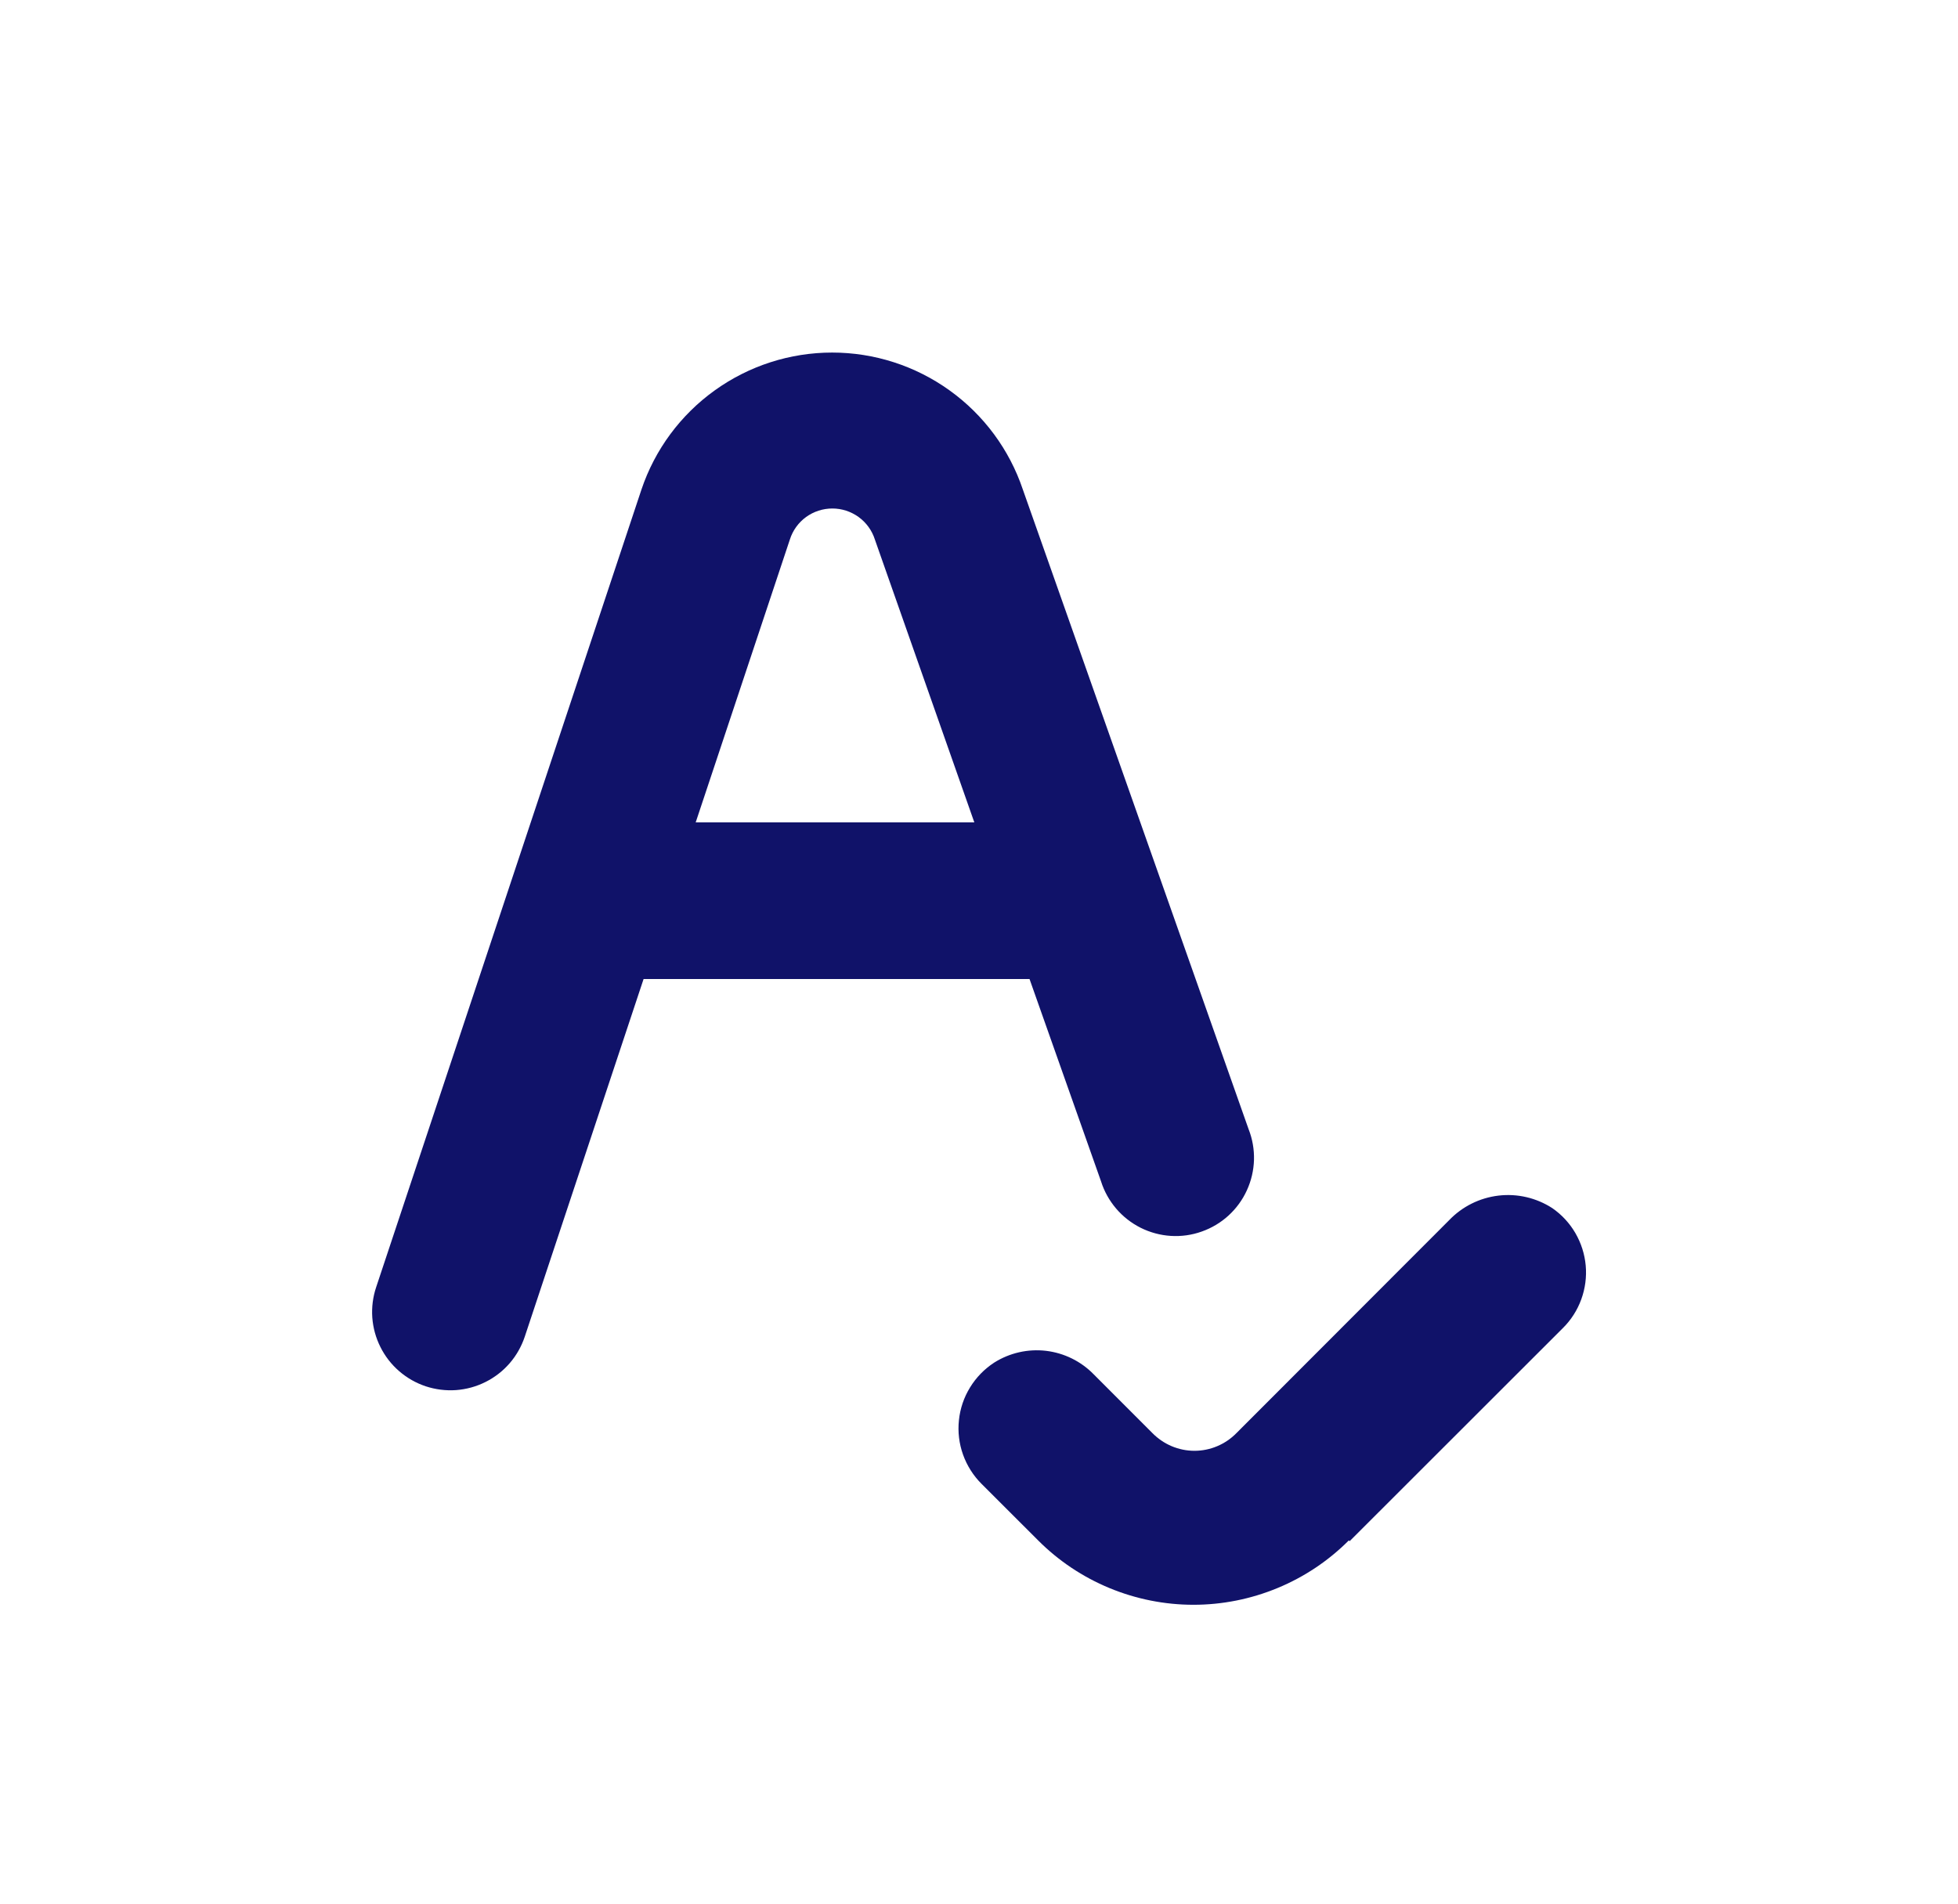 <svg width="36" height="35" viewBox="0 0 36 35" fill="none" xmlns="http://www.w3.org/2000/svg">
<path d="M18.806 9C18.559 8.266 18.087 7.628 17.458 7.177C16.829 6.725 16.074 6.482 15.3 6.482C14.526 6.482 13.771 6.725 13.142 7.177C12.513 7.628 12.041 8.266 11.794 9L6.916 23.666C6.856 23.845 6.832 24.035 6.845 24.223C6.859 24.412 6.909 24.596 6.994 24.765C7.078 24.934 7.195 25.085 7.338 25.209C7.481 25.333 7.647 25.428 7.827 25.488C8.006 25.547 8.195 25.571 8.384 25.558C8.573 25.544 8.757 25.494 8.926 25.409C9.095 25.325 9.246 25.208 9.37 25.065C9.494 24.922 9.588 24.756 9.648 24.577L11.833 18H18.929L20.243 21.718C20.301 21.903 20.396 22.073 20.521 22.22C20.646 22.367 20.8 22.487 20.973 22.574C21.146 22.66 21.334 22.711 21.527 22.723C21.72 22.735 21.913 22.708 22.095 22.643C22.277 22.579 22.445 22.479 22.587 22.349C22.73 22.218 22.845 22.061 22.925 21.885C23.006 21.709 23.05 21.519 23.056 21.326C23.061 21.133 23.028 20.941 22.957 20.761L18.806 9ZM12.791 15.12L14.523 9.918C14.576 9.752 14.68 9.608 14.82 9.506C14.961 9.404 15.13 9.349 15.304 9.349C15.477 9.349 15.646 9.404 15.787 9.506C15.927 9.608 16.032 9.752 16.085 9.918L17.914 15.12H12.791Z" fill="#101269"/>
<path d="M24.814 28.336L28.738 24.415C28.888 24.266 29.002 24.086 29.074 23.888C29.146 23.689 29.174 23.477 29.155 23.267C29.136 23.057 29.071 22.854 28.965 22.671C28.859 22.489 28.714 22.332 28.54 22.212C28.248 22.023 27.898 21.941 27.552 21.982C27.205 22.023 26.884 22.183 26.643 22.435L22.733 26.349C22.633 26.451 22.513 26.533 22.38 26.589C22.248 26.645 22.105 26.674 21.961 26.674C21.817 26.674 21.675 26.645 21.542 26.589C21.41 26.533 21.29 26.451 21.189 26.349L20.109 25.268C19.875 25.028 19.566 24.876 19.233 24.836C18.9 24.797 18.564 24.873 18.28 25.052C18.1 25.169 17.948 25.325 17.836 25.508C17.723 25.691 17.653 25.897 17.631 26.111C17.608 26.325 17.634 26.541 17.706 26.743C17.778 26.945 17.894 27.129 18.046 27.281L19.087 28.321C19.462 28.697 19.907 28.994 20.397 29.197C20.887 29.4 21.413 29.505 21.943 29.505C22.474 29.505 22.999 29.4 23.489 29.197C23.98 28.994 24.425 28.697 24.8 28.321L24.814 28.336Z" fill="#101269"/>
</svg>
